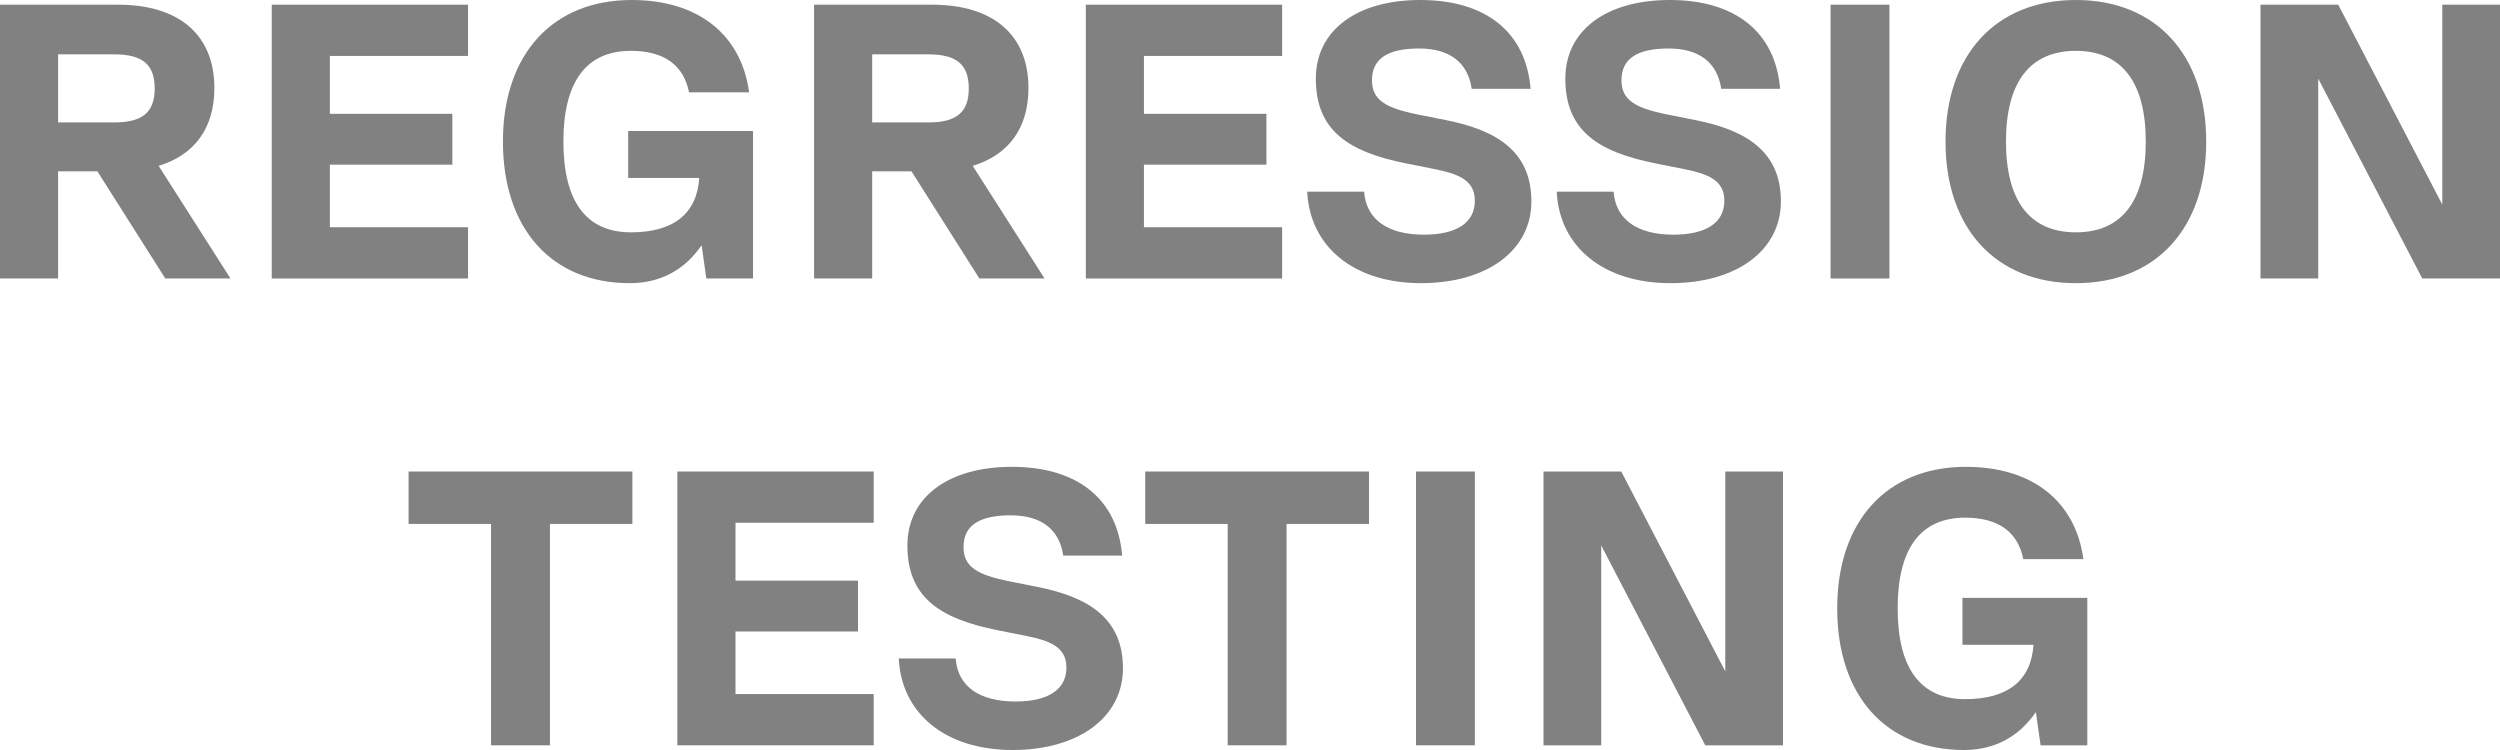 <svg xmlns="http://www.w3.org/2000/svg" width="290" height="87" viewBox="0 0 290 87" fill="none"><path d="M26.735 32.304H19.174L11.295 19.872H6.741V32.304H0V0.544H13.709C20.814 0.544 24.868 4.083 24.868 10.208C24.868 14.836 22.59 17.967 18.4 19.237L26.735 32.304ZM13.254 6.306H6.741V14.201H13.254C16.533 14.201 17.945 13.021 17.945 10.254C17.945 7.486 16.533 6.306 13.254 6.306Z" fill="#818181"></path><path d="M54.295 0.544V6.488H38.263V13.203H52.473V19.101H38.263V26.36H54.295V32.304H31.522V0.544H54.295Z" fill="#818181"></path><path d="M87.352 15.199V32.304H81.933L81.386 28.447C79.428 31.306 76.604 32.848 73.051 32.848C63.988 32.848 58.34 26.542 58.34 16.424C58.34 6.306 64.079 0 73.279 0C80.976 0 85.986 3.993 86.897 10.707H79.929C79.291 7.531 77.014 5.898 73.188 5.898C67.996 5.898 65.354 9.482 65.354 16.424C65.354 23.366 67.996 26.95 73.188 26.95C78.152 26.95 80.84 24.772 81.113 20.643H72.869V15.199H87.352Z" fill="#818181"></path><path d="M121.168 32.304H113.608L105.729 19.872H101.174V32.304H94.433V0.544H108.142C115.247 0.544 119.301 4.083 119.301 10.208C119.301 14.836 117.024 17.967 112.834 19.237L121.168 32.304ZM107.687 6.306H101.174V14.201H107.687C110.966 14.201 112.378 13.021 112.378 10.254C112.378 7.486 110.966 6.306 107.687 6.306Z" fill="#818181"></path><path d="M148.728 0.544V6.488H132.696V13.203H146.906V19.101H132.696V26.36H148.728V32.304H125.956V0.544H148.728Z" fill="#818181"></path><path d="M164.843 32.848C157.1 32.848 151.954 28.674 151.635 22.232H158.239C158.467 25.453 160.972 27.222 165.162 27.222C168.942 27.222 171.083 25.861 171.083 23.275C171.083 20.825 169.033 20.145 166.346 19.6L163.158 18.965C156.28 17.604 152.637 15.063 152.637 9.119C152.637 3.494 157.419 0 164.752 0C172.358 0 177.003 3.72 177.55 10.299H170.718C170.263 7.214 168.122 5.626 164.615 5.626C160.972 5.626 159.15 6.806 159.15 9.301C159.15 11.569 160.653 12.522 164.524 13.293L167.712 13.929C173.679 15.108 177.641 17.604 177.641 23.366C177.641 29.082 172.449 32.848 164.843 32.848Z" fill="#818181"></path><path d="M193.785 32.848C186.043 32.848 180.896 28.674 180.577 22.232H187.181C187.409 25.453 189.914 27.222 194.104 27.222C197.885 27.222 200.025 25.861 200.025 23.275C200.025 20.825 197.976 20.145 195.288 19.6L192.1 18.965C185.223 17.604 181.579 15.063 181.579 9.119C181.579 3.494 186.362 0 193.694 0C201.3 0 205.946 3.72 206.493 10.299H199.661C199.205 7.214 197.065 5.626 193.558 5.626C189.914 5.626 188.092 6.806 188.092 9.301C188.092 11.569 189.595 12.522 193.467 13.293L196.655 13.929C202.621 15.108 206.584 17.604 206.584 23.366C206.584 29.082 201.392 32.848 193.785 32.848Z" fill="#818181"></path><path d="M212.344 32.304V0.544H219.175V32.304H212.344Z" fill="#818181"></path><path d="M240.801 32.848C231.509 32.848 225.68 26.496 225.68 16.424C225.68 6.352 231.509 0 240.801 0C250.092 0 255.922 6.352 255.922 16.424C255.922 26.496 250.092 32.848 240.801 32.848ZM240.801 26.95C246.129 26.95 248.908 23.32 248.908 16.424C248.908 9.528 246.129 5.898 240.801 5.898C235.472 5.898 232.694 9.528 232.694 16.424C232.694 23.32 235.472 26.95 240.801 26.95Z" fill="#818181"></path><path d="M283.305 23.729V0.544H290V32.304H280.982L268.913 9.119V32.304H262.217V0.544H271.235L283.305 23.729Z" fill="#818181"></path><path d="M73.357 54.696V60.776H63.793V86.456H56.961V60.776H47.396V54.696H73.357Z" fill="#818181"></path><path d="M101.35 54.696V60.64H85.318V67.355H99.528V73.253H85.318V80.512H101.35V86.456H78.577V54.696H101.35Z" fill="#818181"></path><path d="M117.464 87C109.722 87 104.575 82.826 104.256 76.383H110.86C111.088 79.605 113.593 81.374 117.783 81.374C121.563 81.374 123.704 80.013 123.704 77.427C123.704 74.977 121.655 74.296 118.967 73.752L115.779 73.117C108.902 71.755 105.258 69.215 105.258 63.271C105.258 57.645 110.041 54.152 117.373 54.152C124.979 54.152 129.625 57.872 130.171 64.451H123.34C122.884 61.366 120.744 59.778 117.237 59.778C113.593 59.778 111.771 60.957 111.771 63.453C111.771 65.721 113.274 66.674 117.146 67.445L120.334 68.081C126.3 69.26 130.263 71.755 130.263 77.518C130.263 83.234 125.07 87 117.464 87Z" fill="#818181"></path><path d="M158.806 54.696V60.776H149.241V86.456H142.41V60.776H132.845V54.696H158.806Z" fill="#818181"></path><path d="M164.254 86.456V54.696H171.085V86.456H164.254Z" fill="#818181"></path><path d="M200.134 77.88V54.696H206.829V86.456H197.811L185.742 63.271V86.456H179.047V54.696H188.065L200.134 77.88Z" fill="#818181"></path><path d="M242.127 69.351V86.456H236.707L236.16 82.599C234.202 85.457 231.378 87 227.826 87C218.762 87 213.115 80.694 213.115 70.576C213.115 60.458 218.853 54.152 228.053 54.152C235.751 54.152 240.761 58.144 241.671 64.859H234.703C234.065 61.683 231.788 60.05 227.962 60.05C222.77 60.05 220.129 63.634 220.129 70.576C220.129 77.518 222.77 81.102 227.962 81.102C232.927 81.102 235.614 78.924 235.887 74.795H227.644V69.351H242.127Z" fill="#818181"></path></svg>